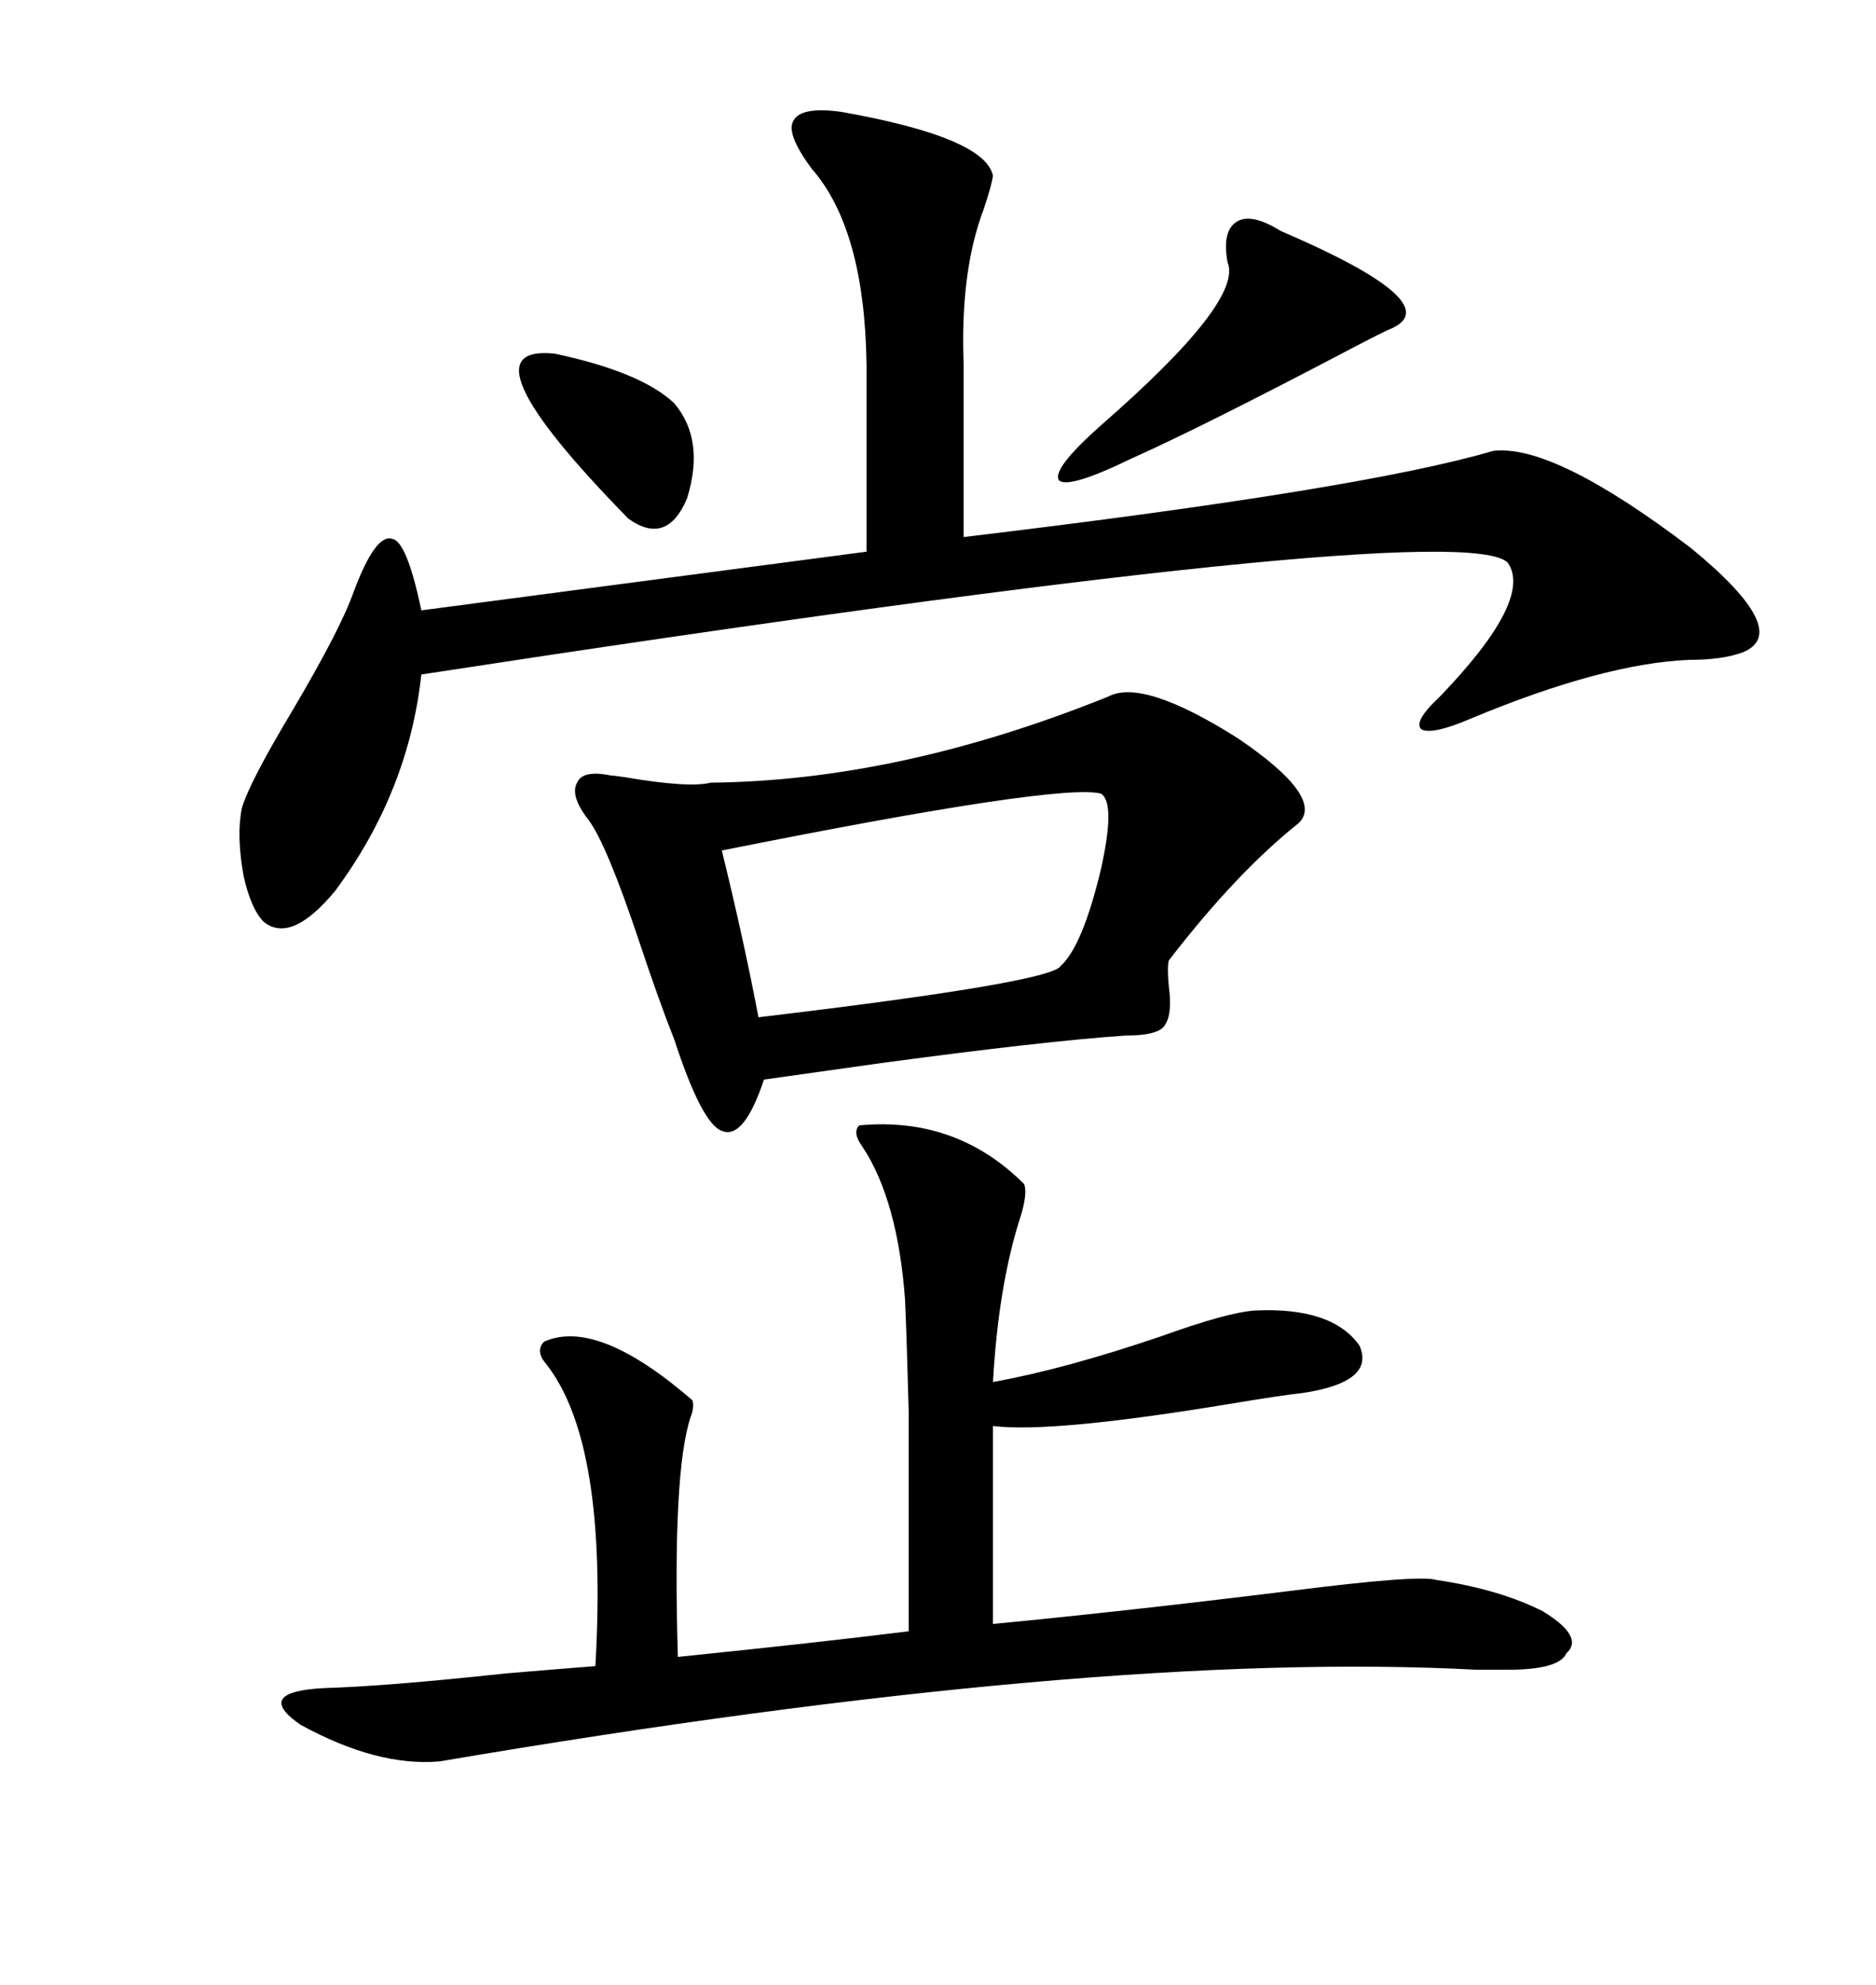<svg xmlns="http://www.w3.org/2000/svg" xmlns:xlink="http://www.w3.org/1999/xlink" width="300" height="317.285"><path d="M134.47 17.87L134.47 17.87Q157.62 21.97 158.79 28.13L158.79 28.13Q158.50 29.88 157.32 33.40L157.32 33.40Q153.52 43.36 154.10 58.30L154.10 58.30L154.10 85.84Q217.97 78.22 238.77 72.07L238.77 72.07Q248.44 70.90 270.41 87.60L270.41 87.60Q286.82 101.07 278.61 104.30L278.61 104.30Q275.39 105.47 270.12 105.47L270.12 105.47Q256.35 106.05 235.25 114.84L235.25 114.84Q229.10 117.48 227.34 116.60L227.34 116.60Q225.88 115.43 230.27 111.33L230.27 111.33Q245.21 95.80 241.11 89.94L241.11 89.94Q233.50 82.32 67.38 107.81L67.38 107.81Q65.33 126.56 53.61 142.38L53.61 142.38Q46.58 150.88 42.19 147.36L42.19 147.36Q40.14 145.31 38.96 140.04L38.96 140.04Q37.79 133.59 38.67 129.20L38.67 129.20Q39.84 125.10 46.88 113.38L46.88 113.38Q54.49 100.49 56.54 94.63L56.54 94.63Q60.06 85.25 62.70 86.13L62.70 86.13Q65.04 86.43 67.38 97.56L67.38 97.56L138.57 88.18L138.57 58.30Q138.28 36.62 129.79 26.95L129.79 26.95Q125.68 21.39 126.86 19.34L126.86 19.34Q128.03 16.99 134.47 17.87ZM137.40 179.88L137.40 179.88Q152.93 178.42 163.77 189.26L163.77 189.26Q164.36 190.72 163.18 194.53L163.18 194.53Q159.67 205.37 158.79 220.90L158.79 220.90Q170.21 218.85 185.74 213.57L185.74 213.57Q196.29 209.77 200.68 209.47L200.68 209.47Q212.99 208.89 217.38 215.04L217.38 215.04Q220.02 220.90 208.30 222.66L208.30 222.66Q205.37 222.95 196.58 224.41L196.58 224.41Q168.16 229.10 158.79 227.93L158.79 227.93L158.79 259.57Q180.18 257.52 206.25 254.30L206.25 254.30Q227.05 251.66 229.69 252.54L229.69 252.54Q239.65 254.00 246.68 257.52L246.68 257.52Q253.42 261.62 250.49 264.26L250.49 264.26Q249.32 266.89 241.11 266.89L241.11 266.89Q239.65 266.89 236.13 266.89L236.13 266.89Q175.49 263.67 70.31 281.54L70.31 281.54Q60.35 282.42 48.05 275.68L48.05 275.68Q40.43 270.41 51.86 269.82L51.86 269.82Q61.82 269.53 80.86 267.48L80.86 267.48Q91.41 266.60 95.21 266.31L95.21 266.31Q97.27 230.57 87.30 217.97L87.30 217.97Q85.55 215.92 87.01 214.45L87.01 214.45Q95.51 210.64 110.74 223.83L110.74 223.83Q111.04 225 110.45 226.46L110.45 226.46Q107.52 235.25 108.40 264.84L108.40 264.84Q131.25 262.50 145.31 260.74L145.31 260.74Q145.31 234.67 145.31 225.59L145.31 225.59Q145.02 214.45 144.73 207.71L144.73 207.71Q143.55 191.89 137.99 183.40L137.99 183.40Q136.23 181.05 137.40 179.88ZM177.25 111.33L177.25 111.33Q182.81 108.40 198.05 118.07L198.05 118.07Q211.82 127.44 207.71 131.54L207.71 131.54Q197.75 139.45 186.91 153.52L186.91 153.52Q186.62 154.69 186.91 157.62L186.91 157.62Q187.50 162.01 186.33 163.77L186.33 163.77Q185.45 165.53 179.88 165.53L179.88 165.53Q166.99 166.41 140.92 169.92L140.92 169.92Q128.32 171.68 122.17 172.56L122.17 172.56Q118.95 182.23 115.43 180.76L115.43 180.76Q112.21 179.59 107.81 166.11L107.81 166.11Q105.47 160.25 102.25 150.59L102.25 150.59Q96.97 134.77 94.04 130.96L94.04 130.96Q91.11 127.15 92.29 125.10L92.29 125.10Q93.16 123.05 97.56 123.93L97.56 123.93Q97.85 123.93 99.90 124.22L99.90 124.22Q110.16 125.98 113.67 125.10L113.67 125.10Q143.85 124.80 177.25 111.33ZM176.07 126.86L176.07 126.86Q169.63 125.10 115.43 135.94L115.43 135.94Q118.95 150.29 121.29 162.60L121.29 162.60Q168.16 157.03 169.63 154.39L169.63 154.39Q173.14 151.17 176.07 138.87L176.07 138.87Q178.42 128.32 176.07 126.86ZM204.79 36.91L204.79 36.91Q231.45 48.34 222.66 52.44L222.66 52.44Q221.19 53.03 215.63 55.96L215.63 55.96Q192.19 68.26 181.05 73.24L181.05 73.24Q170.80 78.22 169.34 76.76L169.34 76.76Q168.16 75 176.07 67.97L176.07 67.97Q198.93 48.05 196.29 41.89L196.29 41.89Q195.41 36.91 197.75 35.45L197.75 35.45Q200.10 33.98 204.79 36.91ZM88.77 56.54L88.77 56.54Q102.54 59.47 107.81 64.45L107.81 64.45Q112.79 70.31 109.86 79.69L109.86 79.69Q106.64 87.30 100.49 82.91L100.49 82.91Q72.95 54.79 88.77 56.54Z"/></svg>